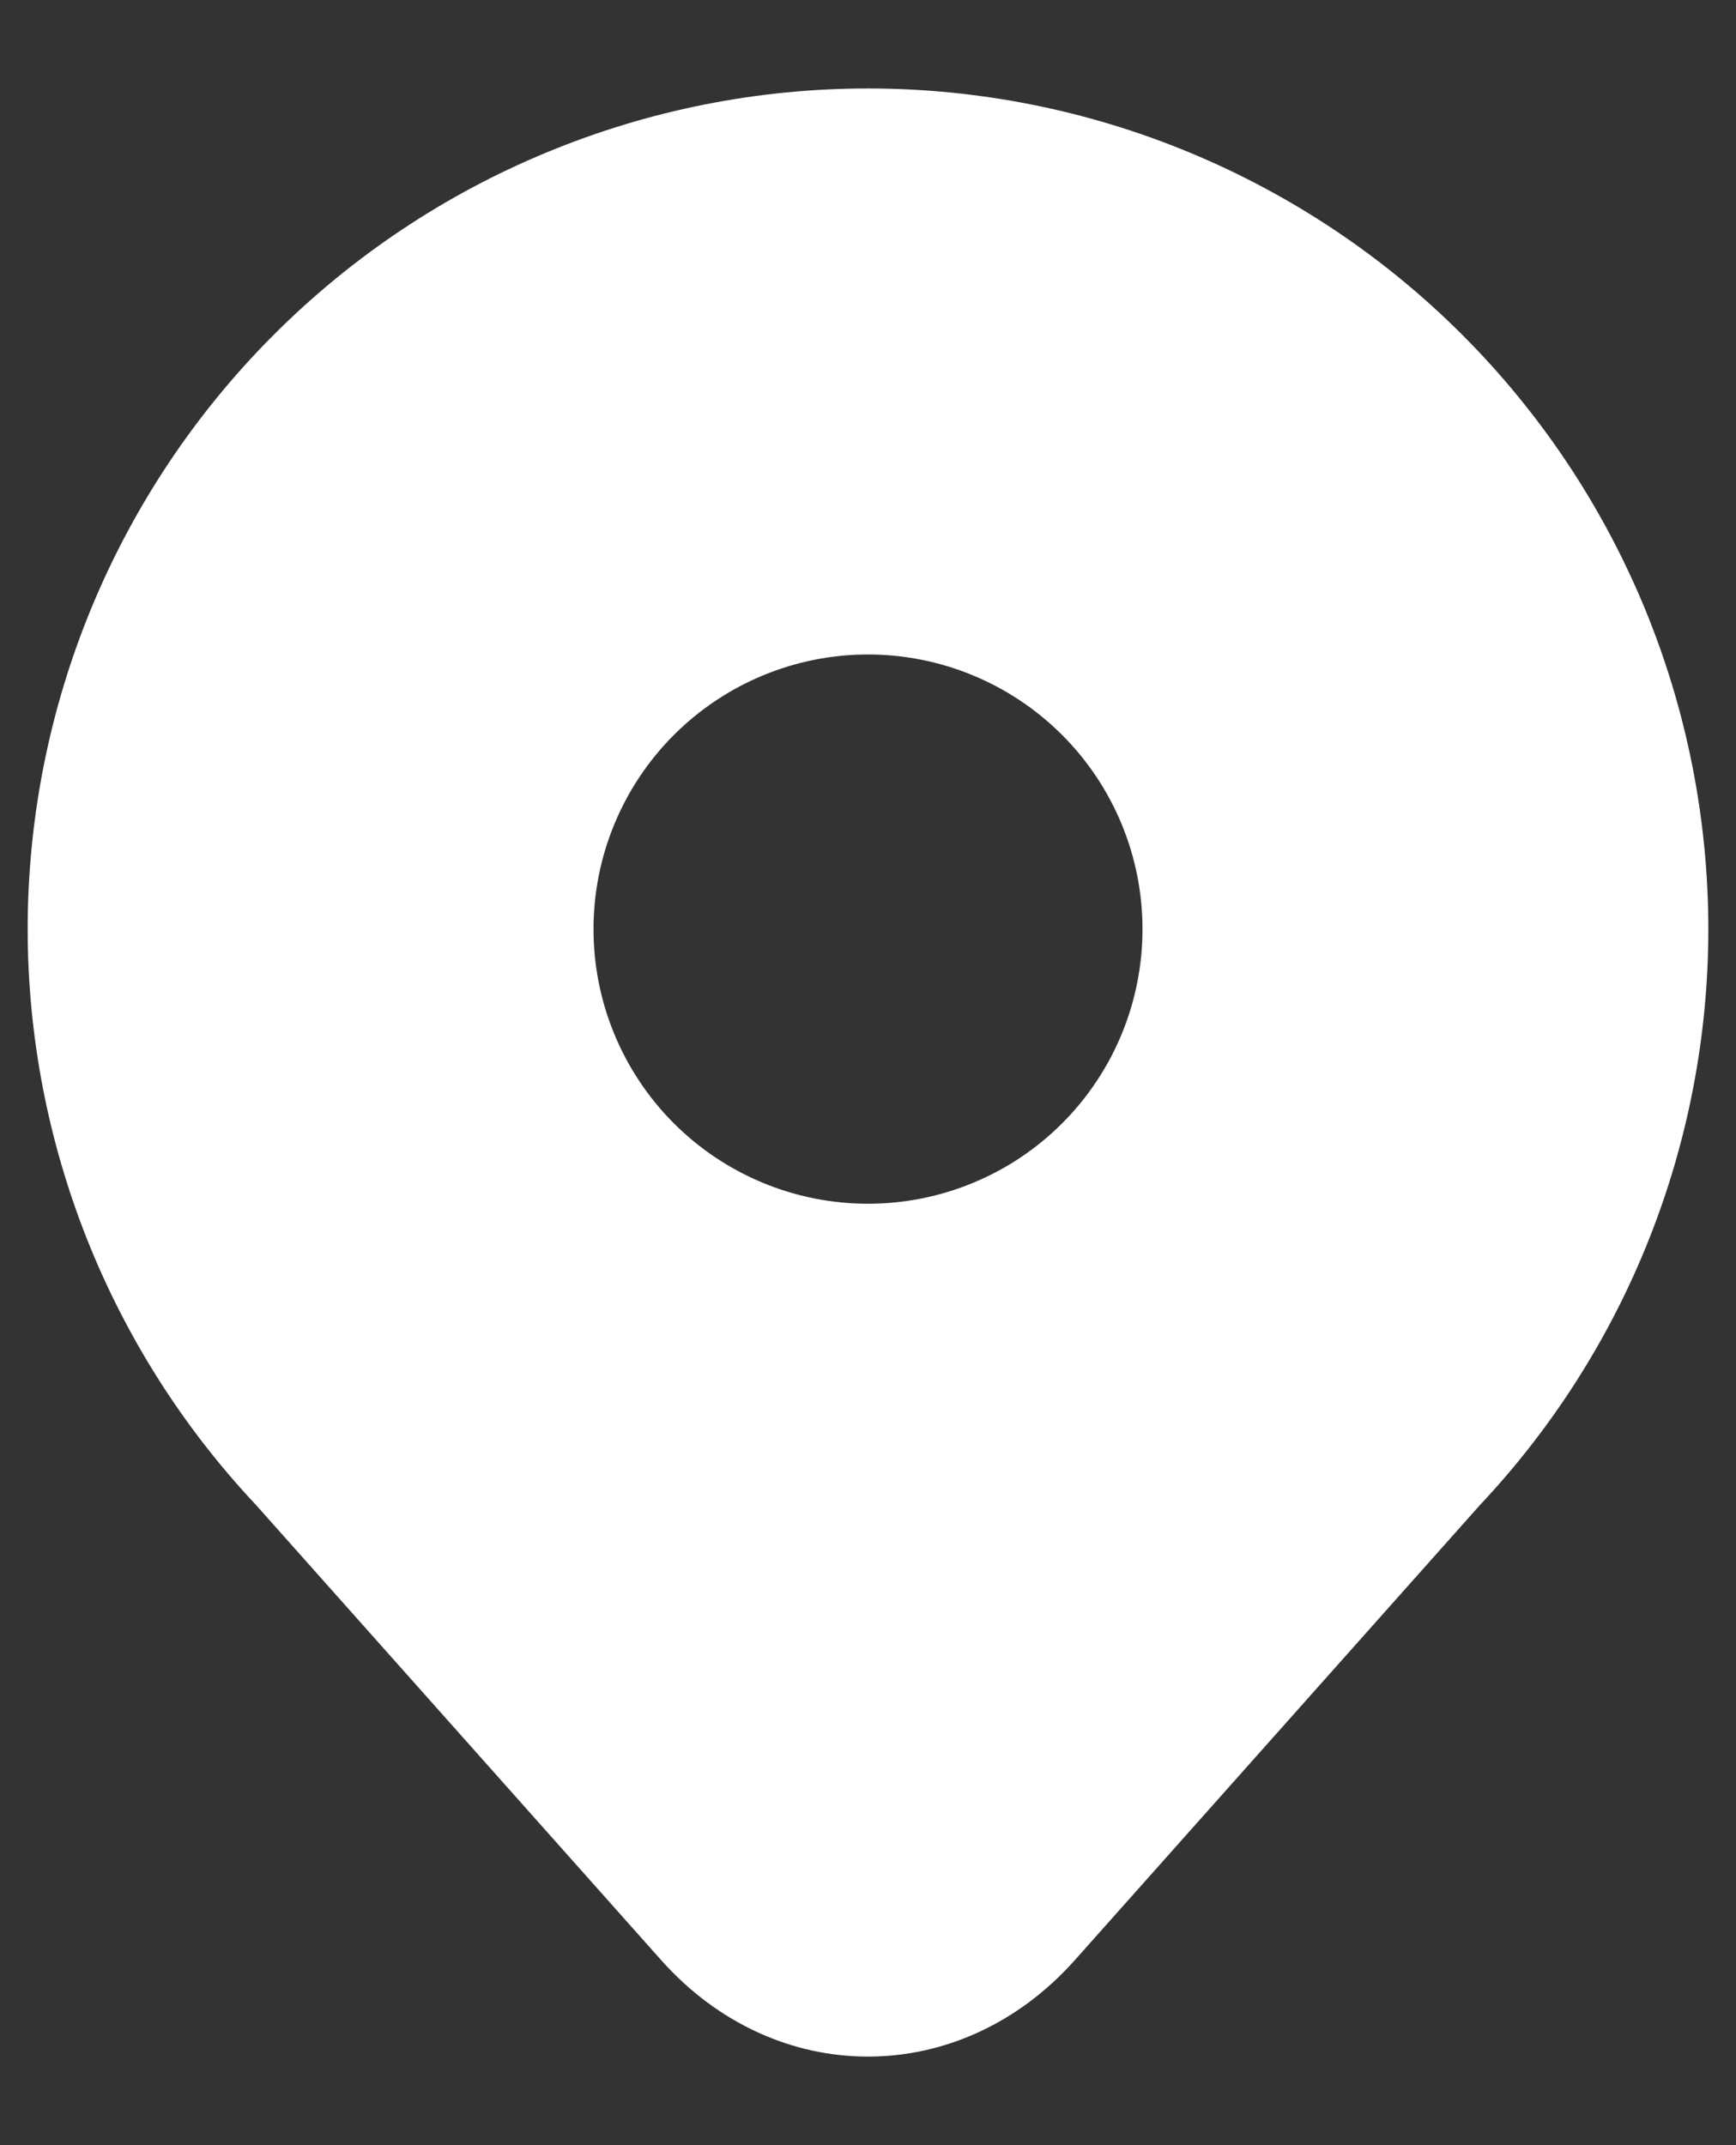 <?xml version="1.0" encoding="UTF-8"?> <svg xmlns="http://www.w3.org/2000/svg" width="17" height="21" viewBox="0 0 17 21" fill="none"><rect x="0" y="0" width="17" height="21" fill="#333333" stroke="none"/><path d="M8.5 0.866C7.419 0.866 6.349 1.079 5.351 1.493C4.352 1.906 3.445 2.513 2.681 3.277C1.917 4.041 1.311 4.948 0.897 5.947C0.484 6.945 0.271 8.015 0.271 9.096C0.272 11.19 1.071 13.206 2.506 14.732L6.474 19.188C7.596 20.448 9.404 20.448 10.526 19.188L14.493 14.733C15.929 13.207 16.729 11.191 16.729 9.096C16.729 8.015 16.516 6.945 16.103 5.947C15.689 4.948 15.083 4.041 14.319 3.277C13.555 2.513 12.648 1.907 11.649 1.493C10.651 1.079 9.581 0.866 8.5 0.866ZM8.5 6.407C9.213 6.407 9.897 6.691 10.401 7.195C10.905 7.699 11.188 8.383 11.188 9.096C11.188 9.809 10.905 10.493 10.401 10.997C9.897 11.501 9.213 11.784 8.5 11.784C7.787 11.784 7.103 11.501 6.599 10.997C6.095 10.493 5.812 9.809 5.812 9.096C5.812 8.383 6.095 7.699 6.599 7.195C7.103 6.691 7.787 6.407 8.5 6.407Z" fill="white"></path></svg> 